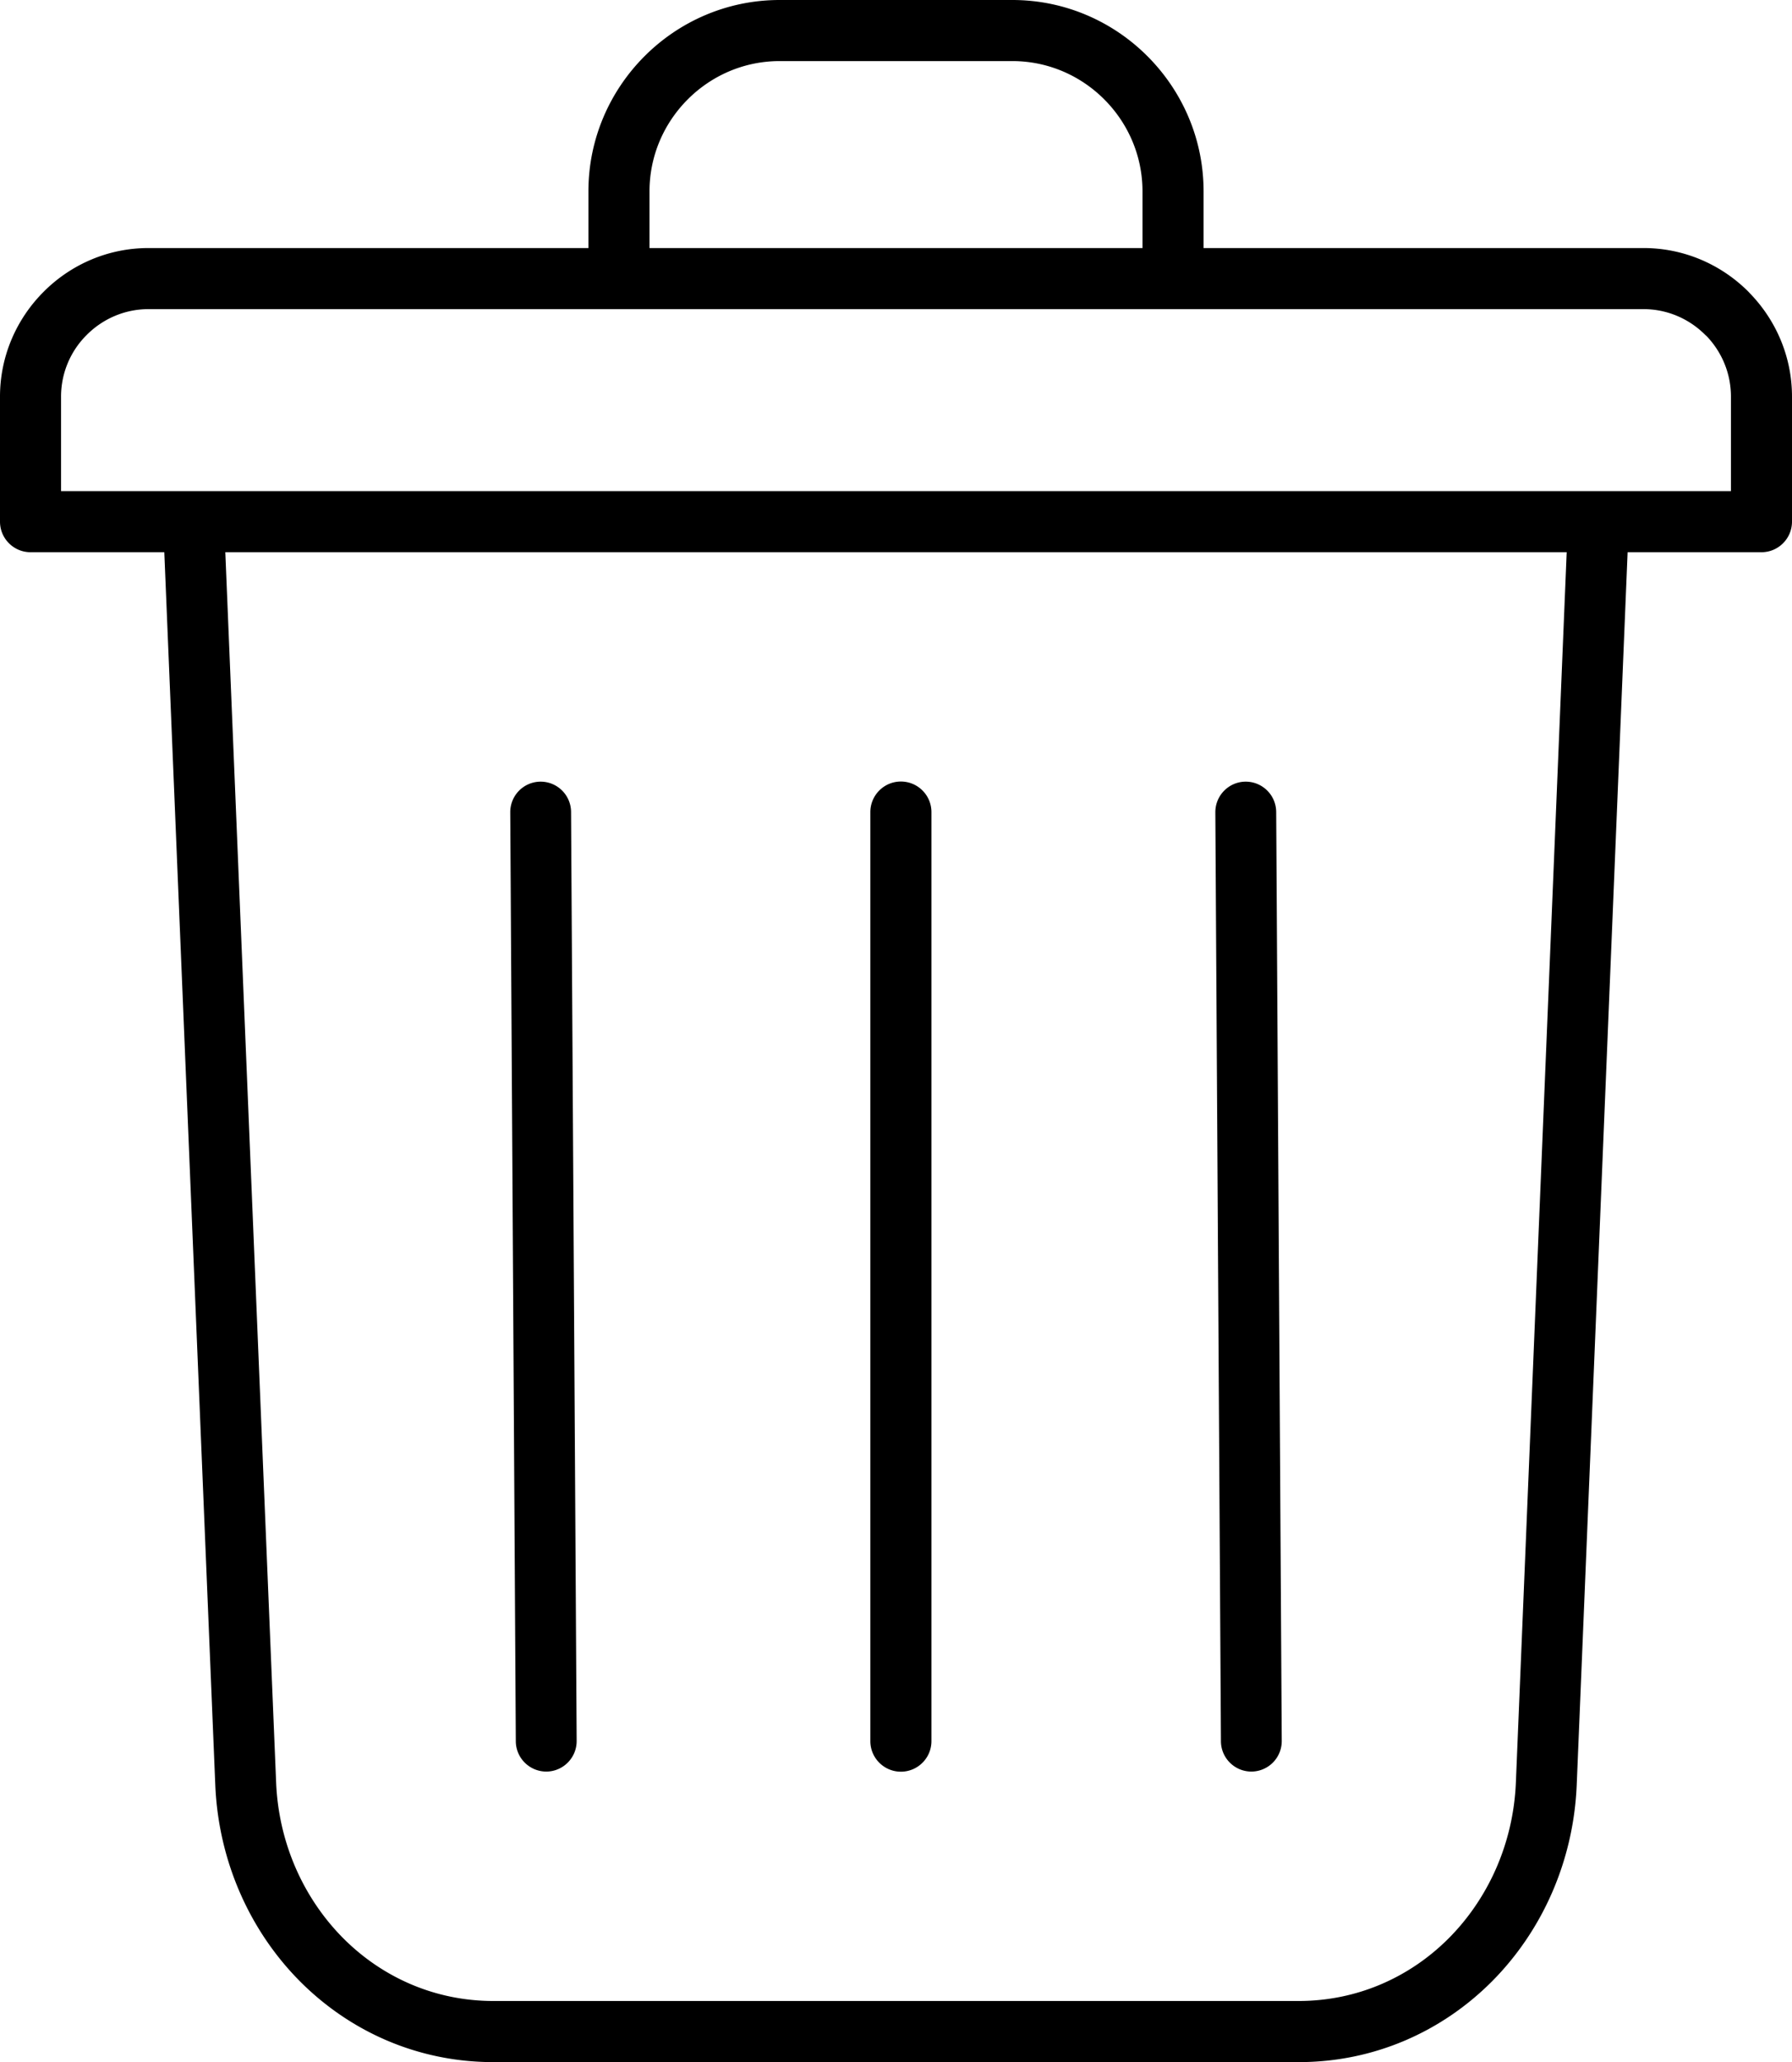 <svg xmlns="http://www.w3.org/2000/svg" shape-rendering="geometricPrecision" text-rendering="geometricPrecision" image-rendering="optimizeQuality" fill-rule="evenodd" clip-rule="evenodd" viewBox="0 0 445 511.78"><path fill-rule="nonzero" d="M122.53 496.61h199.94c14.62 0 27.64-5.93 37.21-15.49 9.88-9.89 16.13-23.63 16.75-38.73l12.62-305.34H55.95l12.62 305.33c.62 15.11 6.87 28.85 16.75 38.74 9.57 9.56 22.59 15.49 37.21 15.49zm93.6-295.06c0-4.19 3.4-7.59 7.58-7.59 4.19 0 7.59 3.4 7.59 7.59v230.57c0 4.18-3.4 7.58-7.59 7.58-4.18 0-7.58-3.4-7.58-7.58V201.55zm85.67.03c-.01-4.17 3.36-7.57 7.52-7.59 4.17-.01 7.57 3.36 7.59 7.53l1.38 230.56a7.558 7.558 0 01-7.52 7.59c-4.17.01-7.56-3.36-7.58-7.52l-1.39-230.57zm-175.09 0a7.558 7.558 0 017.52-7.59 7.565 7.565 0 017.58 7.53l1.39 230.56c.01 4.17-3.36 7.57-7.52 7.59-4.17.01-7.57-3.36-7.59-7.52l-1.38-230.57zM36.88 61.56h109.24V47.48c0-13.07 5.35-24.94 13.95-33.54C168.66 5.34 180.54 0 193.6 0h57.8c13.06 0 24.94 5.34 33.53 13.94 8.6 8.6 13.95 20.47 13.95 33.54v14.08h109.24c10.15 0 19.37 4.15 26.05 10.83l.44.47C441.03 79.51 445 88.53 445 98.44v31.02c0 4.19-3.4 7.59-7.58 7.59h-33.24l-12.64 305.93c-.79 19.06-8.68 36.39-21.14 48.86-12.32 12.31-29.08 19.94-47.93 19.94H122.53c-18.85 0-35.61-7.63-47.93-19.94-12.46-12.47-20.35-29.81-21.14-48.86L40.8 137.05H7.58c-4.18 0-7.58-3.4-7.58-7.59V98.44C0 88.31 4.15 79.1 10.83 72.42c6.68-6.71 15.9-10.86 26.05-10.86zm371.24 15.16H36.88c-5.97 0-11.4 2.45-15.33 6.39a21.542 21.542 0 00-6.39 15.33v23.44H429.84V98.44c0-5.81-2.3-11.1-6.03-15.01l-.36-.32c-3.93-3.94-9.36-6.39-15.33-6.39zM251.4 15.16h-57.8c-8.88 0-16.96 3.64-22.81 9.5-5.86 5.86-9.5 13.94-9.5 22.82v14.08h122.42V47.48c0-8.88-3.64-16.96-9.5-22.82-5.85-5.86-13.93-9.5-22.81-9.5z"/></svg>